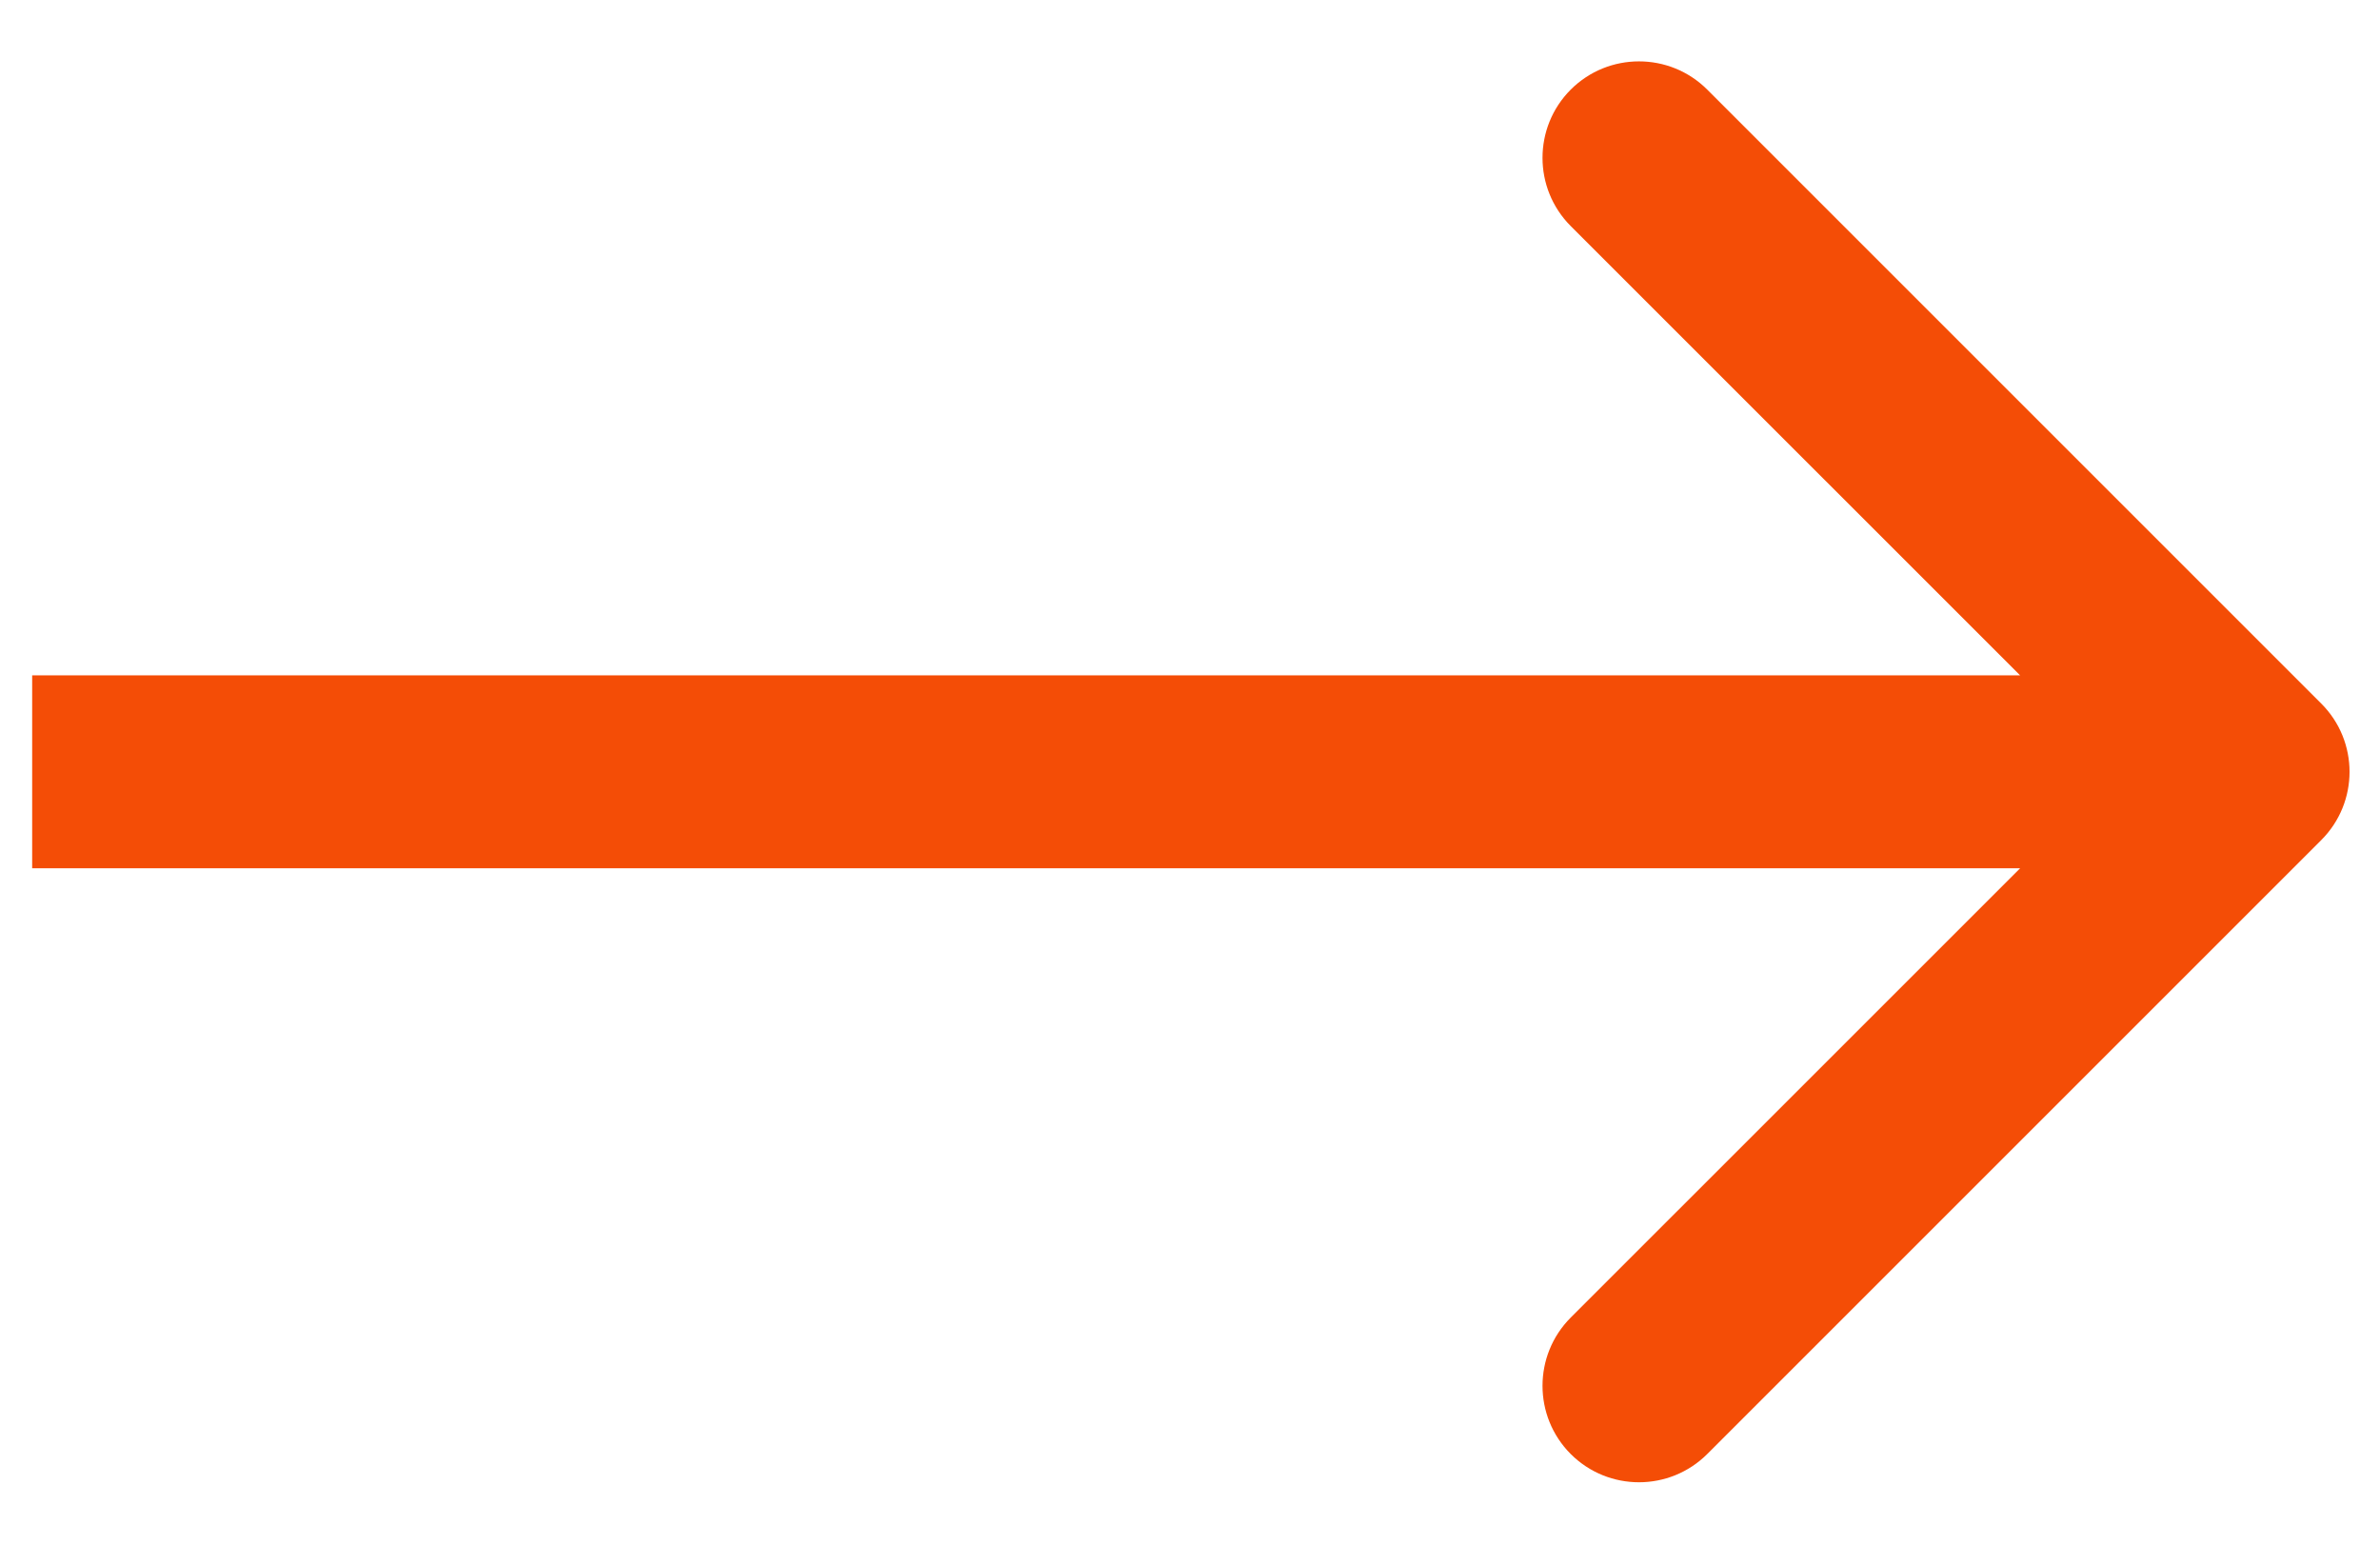 <?xml version="1.0" encoding="UTF-8"?> <svg xmlns="http://www.w3.org/2000/svg" width="37" height="24" viewBox="0 0 37 24" fill="none"> <path d="M2 10.5H0.5V13.5H2V10.5ZM36.087 13.061C36.673 12.475 36.673 11.525 36.087 10.939L26.541 1.393C25.955 0.808 25.005 0.808 24.419 1.393C23.834 1.979 23.834 2.929 24.419 3.515L32.905 12L24.419 20.485C23.834 21.071 23.834 22.021 24.419 22.607C25.005 23.192 25.955 23.192 26.541 22.607L36.087 13.061ZM2 13.5H35.026V10.5H2V13.5Z" fill="#F44D06"></path> </svg> 